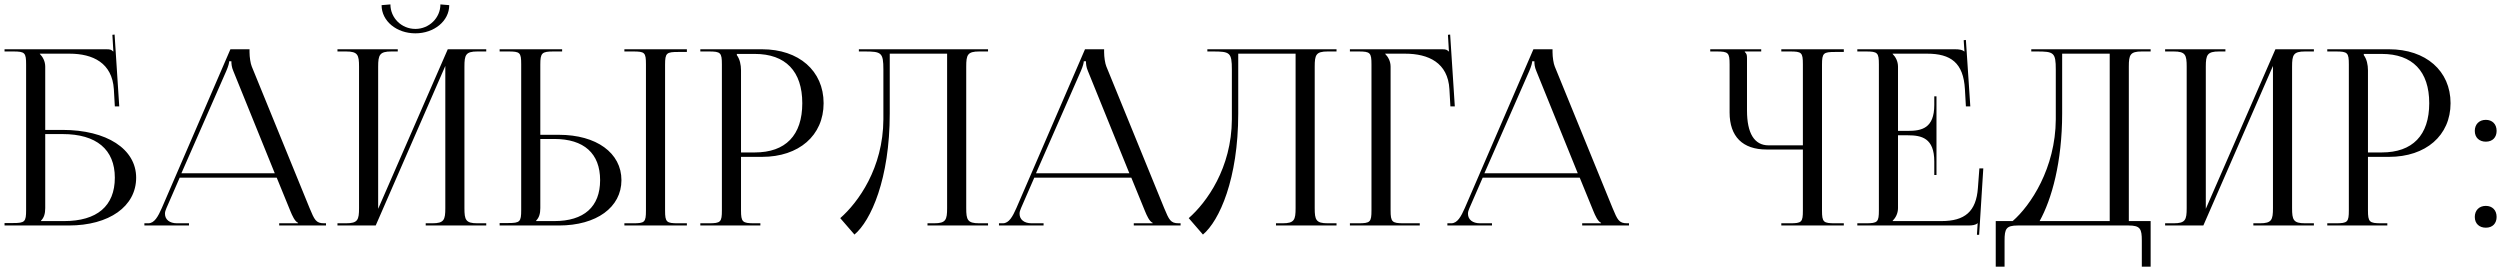 <?xml version="1.0" encoding="UTF-8"?> <svg xmlns="http://www.w3.org/2000/svg" width="510" height="55" viewBox="0 0 510 55" fill="none"><path d="M0.926 46V45.5H2.676C5.076 45.5 5.326 45.25 5.326 42.85V13.15C5.326 10.75 5.076 10.5 2.676 10.5H0.926V10.05H21.726C22.526 10.05 22.726 10.15 23.076 10.5H23.126L22.926 7.1L23.376 7.05L24.326 21.7H23.426L23.226 18.2C22.876 12.85 18.976 10.95 14.176 10.95H8.126V11C8.726 11.6 9.226 12.5 9.226 13.6V26.5H12.726C21.776 26.5 27.776 30.4 27.776 36.25C27.776 42.1 22.276 46 14.026 46H0.926ZM9.226 27.35V42.45C9.226 43.6 8.976 44.4 8.376 45V45.1H13.076C19.776 45.1 23.426 42.05 23.426 36.25C23.426 30.5 19.676 27.35 12.776 27.35H9.226ZM29.454 46V45.55H30.254C31.504 45.55 32.254 44.15 33.004 42.45L47.004 10.05H50.904V10.65C50.904 11.65 51.104 12.95 51.354 13.55L63.154 42.45C64.154 44.85 64.454 45.55 66.104 45.55H66.504V46H56.954V45.55H60.804V45.45C60.154 45.2 59.604 43.95 59.254 43.1L56.454 36.25H36.654L33.954 42.45C33.754 42.9 33.654 43.25 33.654 43.6C33.654 44.8 34.604 45.55 36.104 45.55H38.554V46H29.454ZM37.004 35.35H56.054L47.604 14.5C47.254 13.7 47.204 13.05 47.204 12.5H46.754C46.754 12.8 46.604 13.45 46.154 14.5L37.004 35.35ZM68.844 46V45.55H70.594C72.994 45.55 73.244 44.85 73.244 42.45V13.6C73.244 11.2 72.994 10.5 70.594 10.5H68.844V10.05H81.144V10.5H79.844C77.444 10.5 77.144 11.2 77.144 13.6V42.6L91.344 10.05H99.194V10.5H97.394C94.994 10.5 94.744 11.2 94.744 13.6V42.45C94.744 44.85 94.994 45.55 97.394 45.55H99.194V46H86.844V45.55H88.194C90.594 45.55 90.844 44.85 90.844 42.45V13.45L76.644 46H68.844ZM77.844 1.05L79.644 0.9C79.644 3.65 81.894 5.9 84.744 5.9C87.544 5.9 89.844 3.65 89.844 0.9L91.644 1.05C91.644 4.3 88.544 6.8 84.744 6.8C80.894 6.8 77.844 4.3 77.844 1.05ZM127.374 46V45.55H129.124C131.524 45.55 131.774 45.35 131.774 42.95V13.1C131.774 10.7 131.524 10.5 129.124 10.5H127.374V10.05H140.124V10.6H138.374C135.974 10.6 135.674 10.8 135.674 13.2V42.95C135.674 45.35 135.974 45.55 138.374 45.55H140.124V46H127.374ZM101.924 46V45.5H103.674C106.074 45.5 106.324 45.25 106.324 42.85V13.1C106.324 10.7 106.074 10.5 103.674 10.5H101.924V10.05H114.674V10.5H112.924C110.524 10.5 110.224 10.8 110.224 13.2V27.5H114.024C121.674 27.5 126.774 31.2 126.774 36.75C126.774 42.3 121.674 46 114.024 46H101.924ZM110.224 28.35V42.45C110.224 43.6 109.974 44.4 109.374 45V45.1H113.074C119.124 45.1 122.424 42.2 122.424 36.75C122.424 31.3 119.124 28.35 113.074 28.35H110.224ZM150.316 11V11.25C150.916 12.05 151.166 13.2 151.166 14.35V31.1H153.966C160.266 31.1 163.666 27.6 163.666 21.05C163.666 14.55 160.266 11 153.966 11H150.316ZM142.866 46V45.55H144.616C147.016 45.55 147.266 45.3 147.266 42.9V13.15C147.266 10.75 147.016 10.5 144.616 10.5H142.866V10.05H155.466C162.966 10.05 168.016 14.45 168.016 21.05C168.016 27.65 162.966 32 155.466 32H151.166V42.9C151.166 45.3 151.466 45.55 153.866 45.55H155.116V46H142.866ZM175.21 10.05H179.51H193.21H201.56V10.5H199.76C197.36 10.5 197.11 11.2 197.11 13.6V42.45C197.11 44.85 197.36 45.55 199.76 45.55H201.56V46H189.21V45.55H190.56C192.96 45.55 193.21 44.85 193.21 42.45V10.95H181.51V23.15C181.51 36.5 177.66 45.05 174.31 47.85L171.41 44.5C175.06 41.3 180.16 34.3 180.21 24.35V14.2C180.21 10.7 179.81 10.5 176.31 10.5H175.21V10.05ZM203.79 46V45.55H204.59C205.84 45.55 206.59 44.15 207.34 42.45L221.34 10.05H225.24V10.65C225.24 11.65 225.44 12.95 225.69 13.55L237.49 42.45C238.49 44.85 238.79 45.55 240.44 45.55H240.84V46H231.29V45.55H235.14V45.45C234.49 45.2 233.94 43.95 233.59 43.1L230.79 36.25H210.99L208.29 42.45C208.09 42.9 207.99 43.25 207.99 43.6C207.99 44.8 208.94 45.55 210.44 45.55H212.89V46H203.79ZM211.34 35.35H230.39L221.94 14.5C221.59 13.7 221.54 13.05 221.54 12.5H221.09C221.09 12.8 220.94 13.45 220.49 14.5L211.34 35.35ZM246.301 10.05H250.601H264.301H272.651V10.5H270.851C268.451 10.5 268.201 11.2 268.201 13.6V42.45C268.201 44.85 268.451 45.55 270.851 45.55H272.651V46H260.301V45.55H261.651C264.051 45.55 264.301 44.85 264.301 42.45V10.95H252.601V23.15C252.601 36.5 248.751 45.05 245.401 47.85L242.501 44.5C246.151 41.3 251.251 34.3 251.301 24.35V14.2C251.301 10.7 250.901 10.5 247.401 10.5H246.301V10.05ZM275.381 46V45.55H277.131C279.531 45.55 279.781 45.3 279.781 42.9V13.15C279.781 10.75 279.531 10.5 277.131 10.5H275.381V10.05H294.181C294.981 10.05 295.181 10.15 295.531 10.5H295.581L295.381 7.1L295.831 7.05L296.781 21.7H295.881L295.681 18.2C295.381 12.8 291.431 10.95 286.631 10.95H282.581V11C283.181 11.6 283.681 12.5 283.681 13.6V42.9C283.681 45.3 283.981 45.55 286.381 45.55H289.631V46H275.381ZM295.266 46V45.55H296.066C297.316 45.55 298.066 44.15 298.816 42.45L312.816 10.05H316.716V10.65C316.716 11.65 316.916 12.95 317.166 13.55L328.966 42.45C329.966 44.85 330.266 45.55 331.916 45.55H332.316V46H322.766V45.55H326.616V45.45C325.966 45.2 325.416 43.95 325.066 43.1L322.266 36.25H302.466L299.766 42.45C299.566 42.9 299.466 43.25 299.466 43.6C299.466 44.8 300.416 45.55 301.916 45.55H304.366V46H295.266ZM302.816 35.35H321.866L313.416 14.5C313.066 13.7 313.016 13.05 313.016 12.5H312.566C312.566 12.8 312.416 13.45 311.966 14.5L302.816 35.35ZM363.388 46V45.55H365.138C367.538 45.55 367.788 45.35 367.788 42.95V30.5H360.388C355.488 30.5 352.838 27.85 352.838 22.95V13.15C352.838 10.75 352.588 10.5 350.188 10.5H348.888V10.05H359.288V10.5H355.938V10.6C356.288 10.95 356.388 11.1 356.388 11.9V22.55C356.388 27.2 357.888 29.65 360.788 29.65H367.788V13.1C367.788 10.7 367.538 10.5 365.138 10.5H363.388V10.05H376.138V10.6H374.388C371.988 10.6 371.688 10.8 371.688 13.2V42.95C371.688 45.35 371.988 45.55 374.388 45.55H376.138V46H363.388ZM395.043 35.7H394.593V32.95C394.593 28.15 391.993 27.6 389.193 27.6H387.193V42.45C387.193 43.55 386.693 44.45 386.093 45.05V45.1H396.043C400.843 45.1 403.143 43.15 403.493 38.35L403.793 34.35H404.593L403.743 47.9H403.293L403.443 45.55H403.393C403.043 45.9 402.343 46 401.543 46H378.893V45.55H380.643C383.043 45.55 383.293 45.3 383.293 42.9V13.15C383.293 10.75 383.043 10.5 380.643 10.5H378.893V10.05H398.843C399.643 10.05 400.343 10.15 400.693 10.5H400.743L400.593 8.2L401.043 8.15L401.943 21.7H401.043L400.843 18.2C400.543 12.8 397.943 10.95 393.143 10.95H386.093V11C386.693 11.6 387.193 12.5 387.193 13.6V26.7H389.193C391.993 26.7 394.593 26.2 394.593 21.4V19.65H395.043V35.7ZM407.131 45.1H410.581C414.231 41.95 419.331 34.3 419.381 24.35V14.2C419.381 10.7 418.981 10.5 415.481 10.5H414.381V10.05H438.731V10.5H436.931C434.531 10.5 434.281 11.2 434.281 13.6V45.1H438.731V54.4H436.931V49.1C436.931 46.7 436.631 46 434.231 46H411.631C409.231 46 408.931 46.7 408.931 49.1V54.4H407.131V45.1ZM416.081 45.1H430.381V10.95H420.681V23.15C420.681 33.1 418.531 40.7 416.081 45.1ZM441.684 46V45.55H443.434C445.834 45.55 446.084 44.85 446.084 42.45V13.6C446.084 11.2 445.834 10.5 443.434 10.5H441.684V10.05H453.984V10.5H452.684C450.284 10.5 449.984 11.2 449.984 13.6V42.6L464.184 10.05H472.034V10.5H470.234C467.834 10.5 467.584 11.2 467.584 13.6V42.45C467.584 44.85 467.834 45.55 470.234 45.55H472.034V46H459.684V45.55H461.034C463.434 45.55 463.684 44.85 463.684 42.45V13.45L449.484 46H441.684ZM482.214 11V11.25C482.814 12.05 483.064 13.2 483.064 14.35V31.1H485.864C492.164 31.1 495.564 27.6 495.564 21.05C495.564 14.55 492.164 11 485.864 11H482.214ZM474.764 46V45.55H476.514C478.914 45.55 479.164 45.3 479.164 42.9V13.15C479.164 10.75 478.914 10.5 476.514 10.5H474.764V10.05H487.364C494.864 10.05 499.914 14.45 499.914 21.05C499.914 27.65 494.864 32 487.364 32H483.064V42.9C483.064 45.3 483.364 45.55 485.764 45.55H487.014V46H474.764ZM507.108 42C508.408 42 509.308 42.85 509.308 44.25C509.308 45.55 508.508 46.45 507.108 46.45C505.808 46.45 504.858 45.65 504.858 44.25C504.858 42.95 505.708 42 507.108 42ZM507.108 24.45C508.408 24.45 509.308 25.3 509.308 26.7C509.308 28 508.508 28.9 507.108 28.9C505.808 28.9 504.858 28.1 504.858 26.7C504.858 25.4 505.708 24.45 507.108 24.45Z" fill="black"></path></svg> 